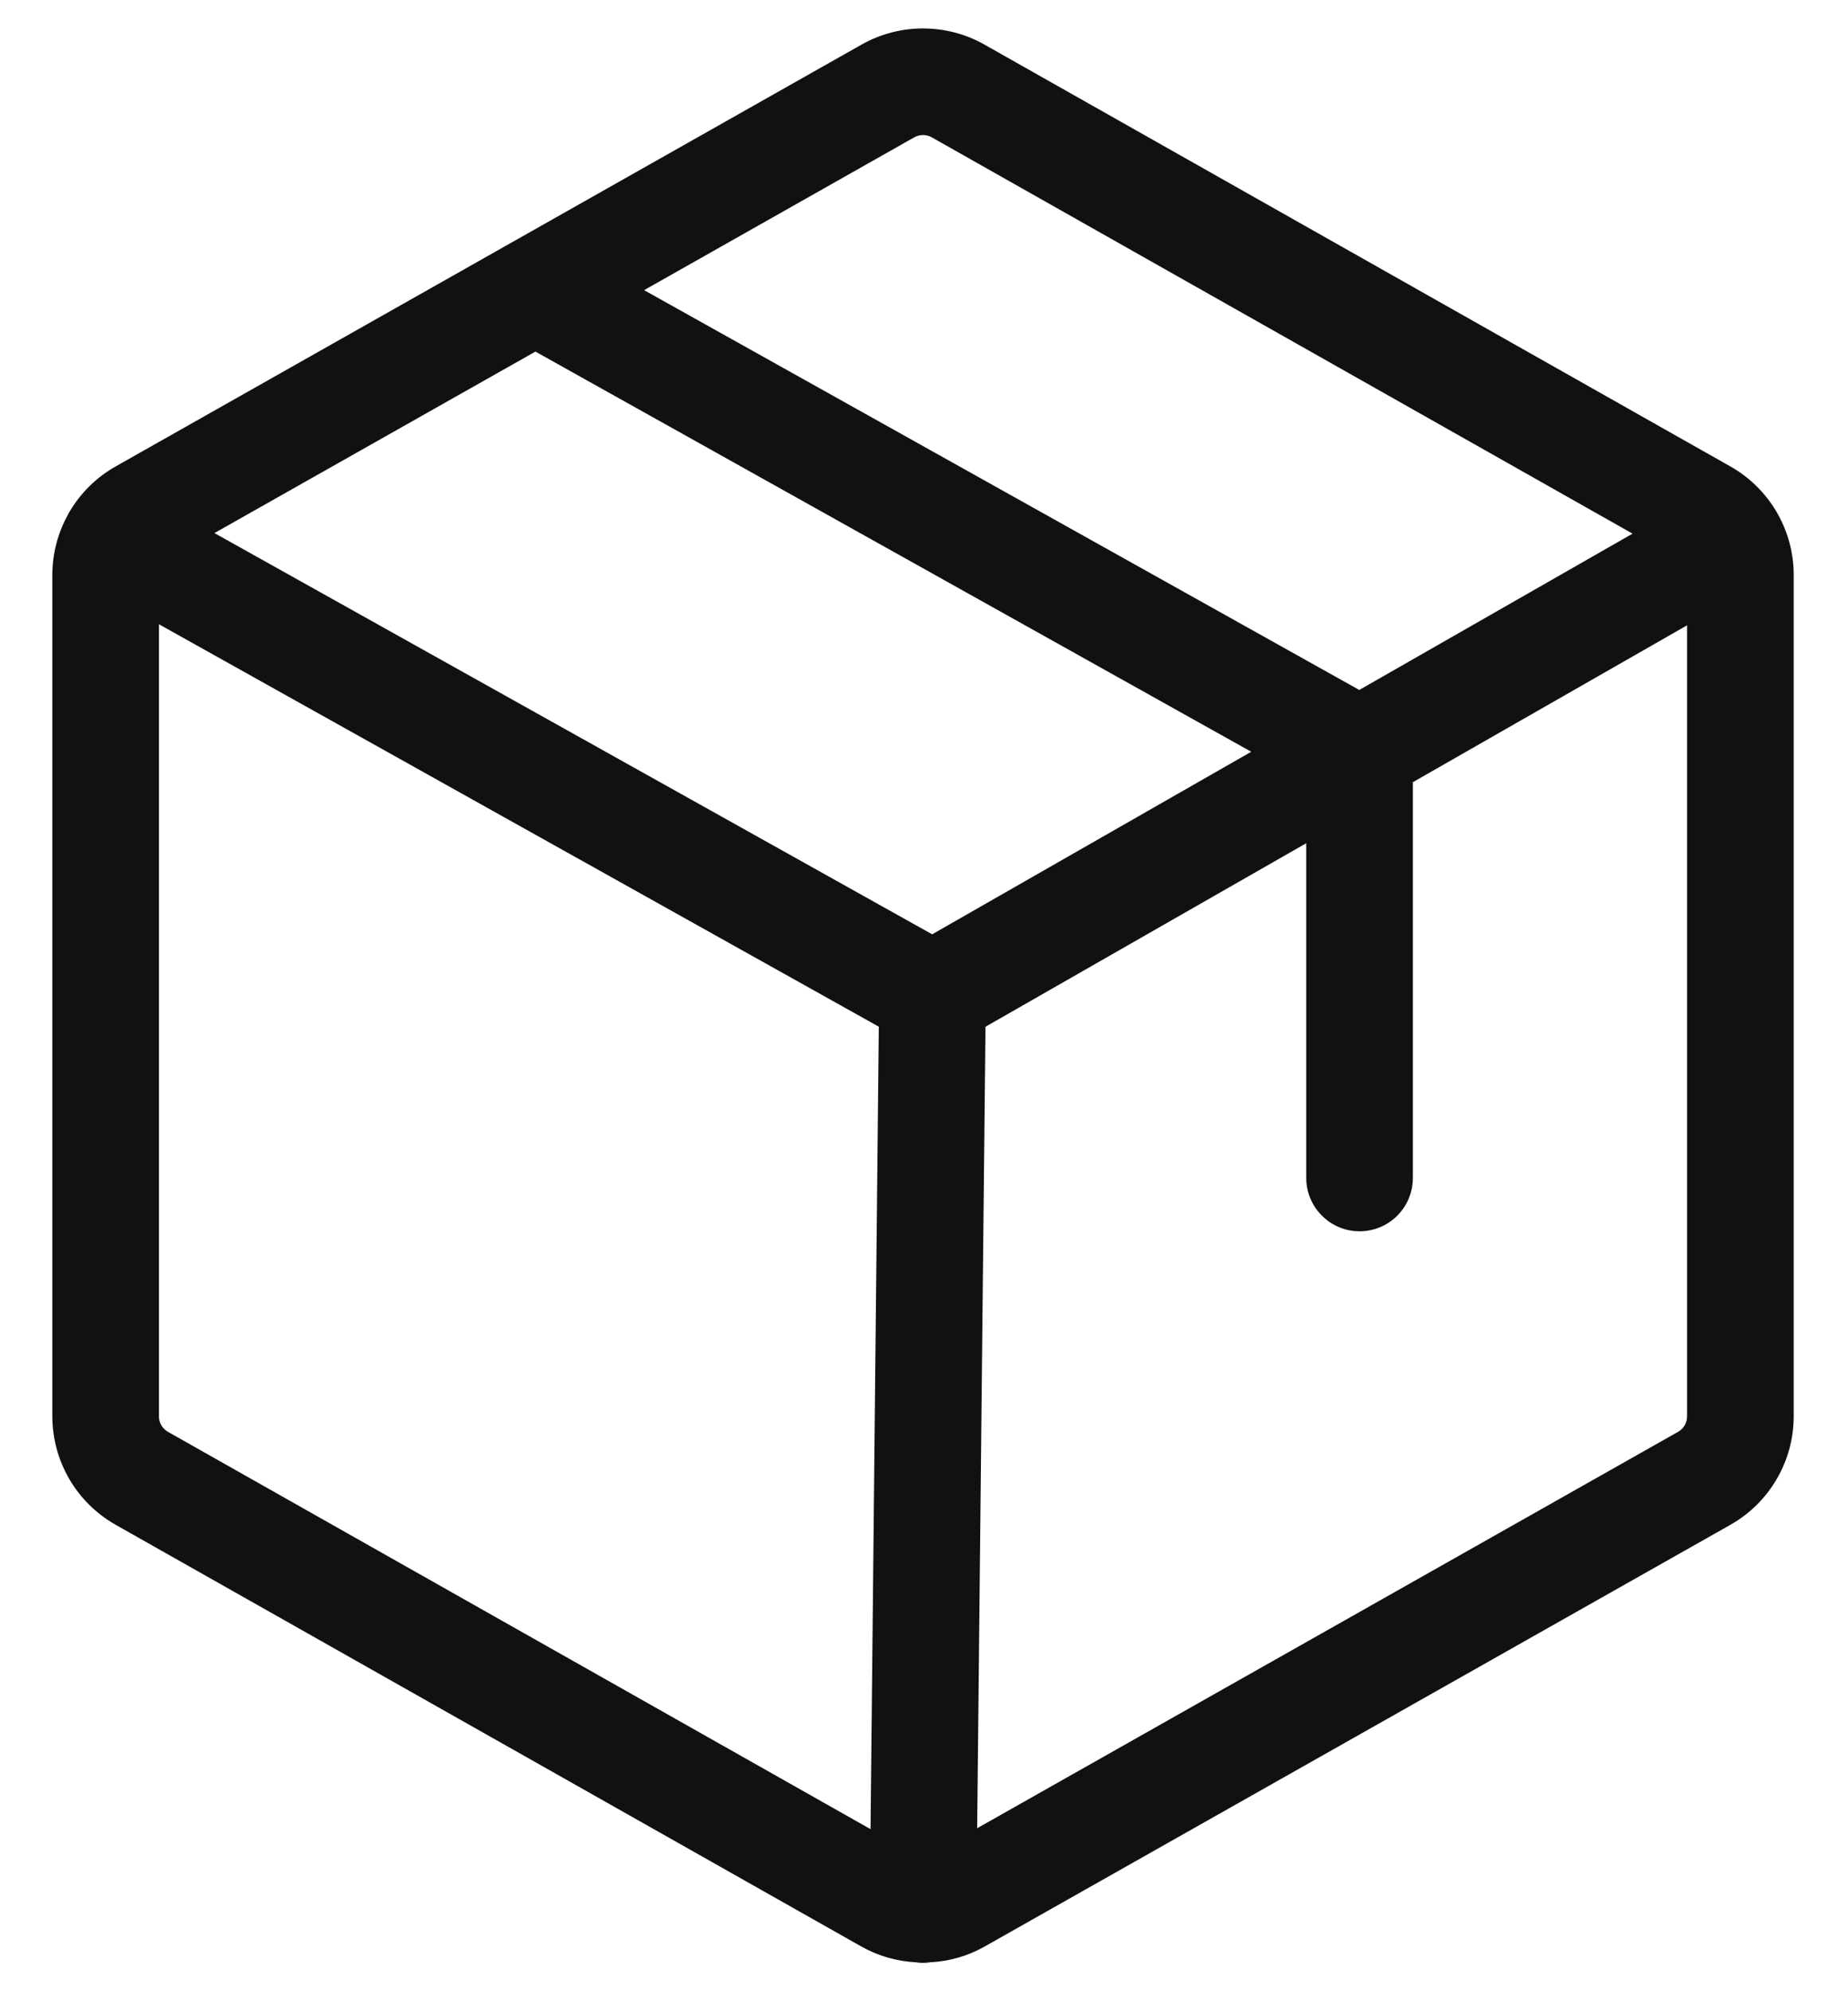 <svg xmlns="http://www.w3.org/2000/svg" fill="none" viewBox="0 0 26 28" height="28" width="26">
<path fill="#111111" d="M25.011 7.226C25.007 7.22 25.004 7.213 25 7.206C24.996 7.197 24.99 7.19 24.985 7.181C24.829 6.923 24.61 6.709 24.347 6.56L13.847 0.625C13.584 0.477 13.288 0.4 12.986 0.4C12.685 0.4 12.388 0.477 12.125 0.625L1.625 6.56C1.355 6.713 1.13 6.935 0.974 7.204C0.972 7.207 0.971 7.209 0.969 7.211C0.967 7.215 0.965 7.22 0.963 7.224C0.815 7.486 0.737 7.782 0.736 8.083V19.916C0.737 20.226 0.819 20.53 0.975 20.798C1.131 21.066 1.356 21.287 1.625 21.44L12.125 27.375C12.358 27.505 12.617 27.579 12.883 27.593C12.915 27.598 12.947 27.601 12.979 27.601C12.981 27.601 12.984 27.601 12.986 27.601C13.021 27.601 13.055 27.598 13.088 27.593C13.355 27.58 13.614 27.505 13.847 27.375L24.348 21.44C24.617 21.287 24.841 21.066 24.997 20.798C25.154 20.53 25.236 20.226 25.236 19.916V8.083C25.236 7.783 25.158 7.488 25.011 7.226ZM12.863 1.931C12.901 1.91 12.943 1.899 12.986 1.899C13.029 1.899 13.072 1.91 13.109 1.931L22.969 7.504L19.124 9.702L9.062 4.08L12.863 1.931ZM13.115 13.138L3.017 7.496L7.533 4.944L17.604 10.571L13.115 13.138ZM2.363 20.134C2.325 20.112 2.293 20.081 2.27 20.042C2.248 20.004 2.236 19.961 2.236 19.916V8.778L12.364 14.437L12.248 25.721L2.363 20.134ZM23.609 20.134L13.748 25.708L13.865 14.438L18.378 11.857V16.564C18.378 16.763 18.457 16.953 18.598 17.094C18.738 17.235 18.929 17.314 19.128 17.314C19.327 17.314 19.518 17.235 19.659 17.094C19.799 16.953 19.878 16.763 19.878 16.564V10.999L23.736 8.793V19.916C23.736 19.961 23.724 20.004 23.702 20.042C23.68 20.081 23.648 20.112 23.609 20.134Z"></path>
</svg>
